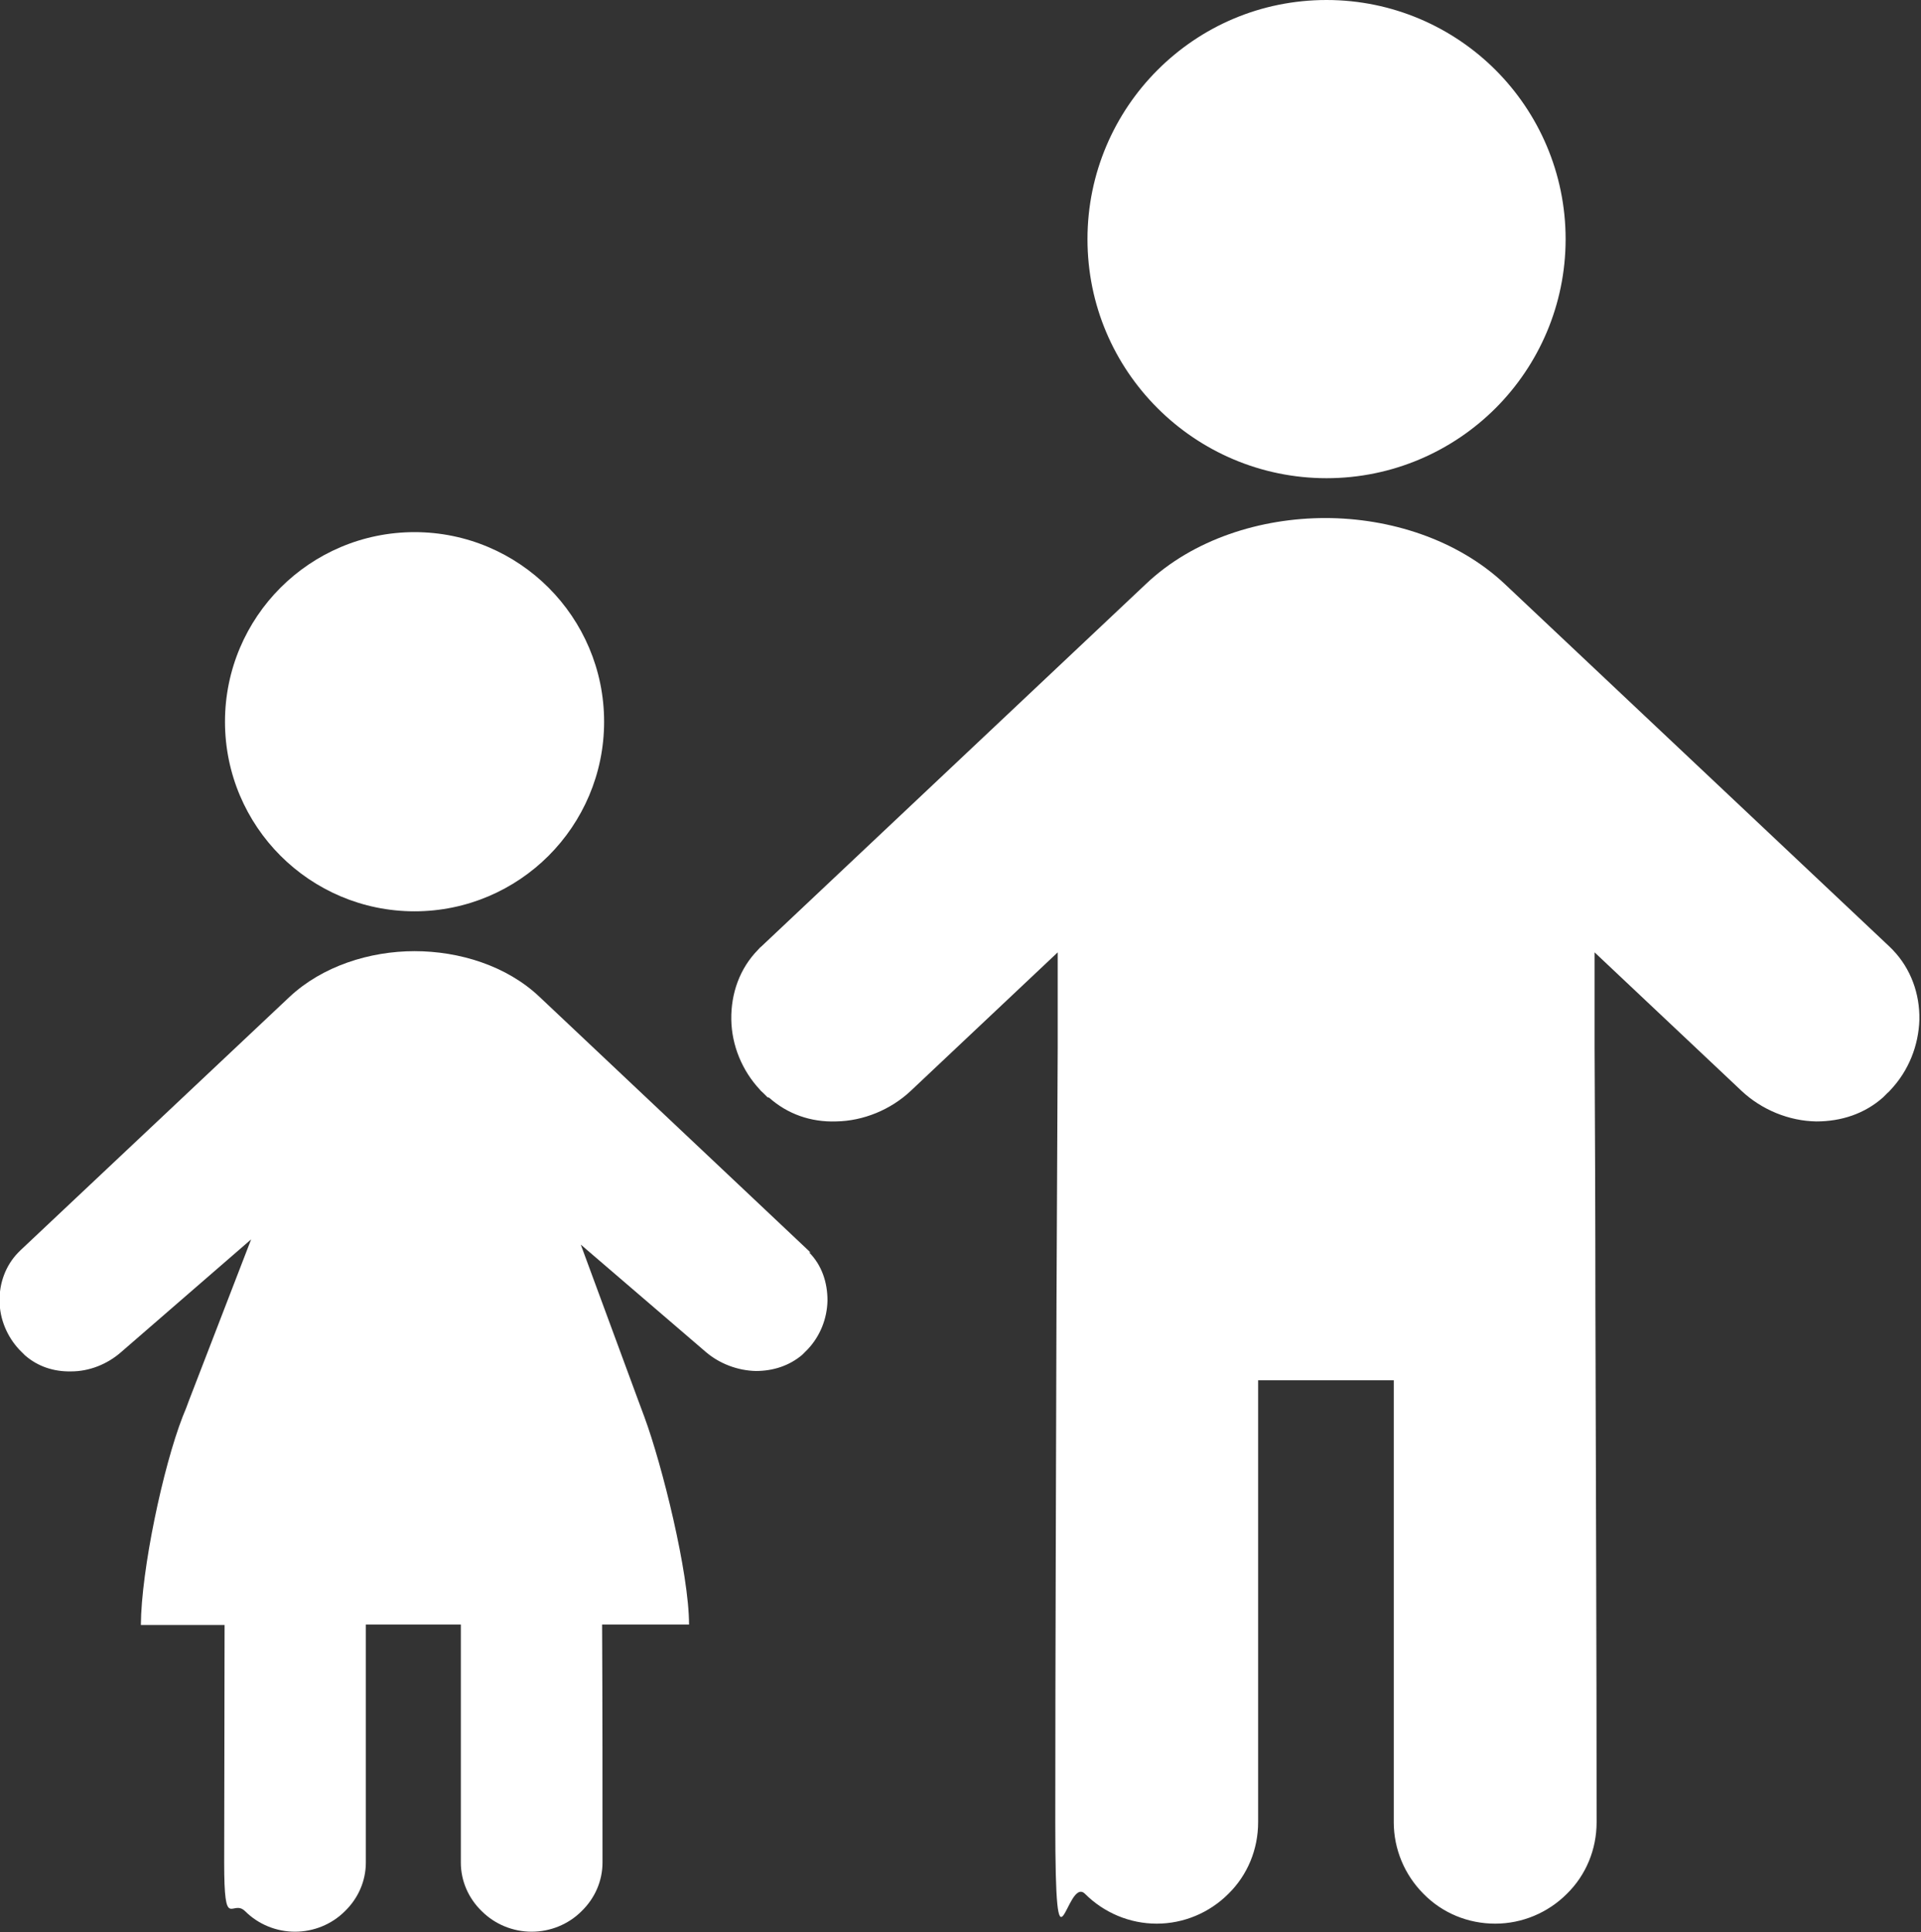 <svg xmlns="http://www.w3.org/2000/svg" id="a" viewBox="0 0 477.3 480"><rect x="0" y="0" width="477.3" height="480" fill="#333333" stroke="none"/><path d="M287.6,17.4c10.8-10.8,25.6-17.4,42-17.4s31.3,6.7,42,17.4,17.4,25.6,17.4,42-6.7,31.3-17.4,42-25.6,17.4-42,17.4-31.3-6.7-42-17.4c-10.8-10.8-17.4-25.6-17.4-42s6.7-31.3,17.4-42Z" style="fill:#fff;"></path><path d="M191.1,272.7c4.6,4.1,10.4,6.1,16.6,5.9,6.8-.1,13.6-2.9,18.6-7.6l36.5-34.4v23.9c-.1,21.1-.2,42.2-.3,63.3-.1,43-.3,86-.3,128.9s2.7,13.1,7.4,17.8c4.7,4.7,11.1,7.4,17.8,7.4s13.1-2.7,17.8-7.4c4.8-4.7,7.4-11.1,7.4-17.8v-109.8h33.7v109.8c0,6.7,2.7,13.1,7.4,17.8,4.7,4.8,11.1,7.4,17.8,7.4s13.1-2.7,17.8-7.4c4.8-4.7,7.4-11.1,7.4-17.8,0-43-.2-86-.3-128.9,0-21.1-.1-42.2-.2-63.3v-23.9c0,0,36.5,34.4,36.5,34.4,5,4.7,11.8,7.5,18.6,7.6,6.2,0,12-1.9,16.6-6l1.1-1.1c.3-.2.5-.5.8-.8,4.4-4.7,6.9-10.9,7.1-17.4.1-6.4-2.1-12.6-6.6-17.3-.3-.3-.5-.5-.8-.8l-95.6-90.1c-11.8-11.1-28.6-16.4-44.6-16.4s-32.8,5.2-44.6,16.4l-95.6,90.1c-.3.2-.5.5-.8.8-4.5,4.6-6.7,10.8-6.6,17.3.1,6.4,2.7,12.7,7.1,17.4.2.3.5.5.8.8l1.1,1.1h0Z" style="fill:#fff; fill-rule:evenodd;"></path><path d="M103,226.4c13,0,24.8-5.3,33.3-13.8,8.5-8.5,13.8-20.3,13.8-33.3s-5.3-24.8-13.8-33.3c-8.5-8.5-20.3-13.8-33.3-13.8s-24.8,5.3-33.3,13.8c-8.5,8.5-13.8,20.3-13.8,33.3s5.3,24.8,13.8,33.3c8.5,8.5,20.3,13.8,33.3,13.8Z" style="fill:#fff; fill-rule:evenodd;"></path><path d="M201.4,311.2c-.2-.2-.4-.4-.6-.6l-66.7-62.9c-8.2-7.8-20-11.4-31.1-11.4s-22.9,3.7-31.1,11.4L5.1,310.6c-.2.2-.4.4-.6.6-3.1,3.2-4.7,7.6-4.6,12,0,4.5,1.9,8.9,4.9,12.1.2.2.3.3.5.5l.9.9c3.2,2.8,7.2,4.1,11.5,4,4.5,0,9-1.8,12.4-4.8l32.3-28-15.4,39.9c-.5,1.4-1,2.7-1.6,4.1-4.9,12.6-10.3,38.1-10.4,51.8h20.8c0,19.4-.1,41.5-.1,59s1.9,8.9,5.2,12.1c3.3,3.3,7.8,5.1,12.4,5.1s9.1-1.8,12.4-5.1c3.3-3.2,5.2-7.5,5.2-12.1v-59.1s23.6,0,23.6,0v59.1c0,4.6,1.9,8.9,5.2,12.1,3.3,3.3,7.8,5.1,12.4,5.1s9.1-1.8,12.4-5.1c3.3-3.2,5.2-7.5,5.2-12.1,0-17.5,0-39.7-.1-59.1h21.6c0-12.8-6.7-39.7-11.1-51.6-.5-1.4-1.1-2.9-1.6-4.3l-14.2-38.5,31.1,26.7c3.4,2.9,7.9,4.6,12.4,4.7,4.3,0,8.3-1.3,11.5-4l.9-.9c.2-.2.3-.3.5-.5,3.1-3.3,4.8-7.6,4.9-12.1,0-4.5-1.4-8.8-4.6-12Z" style="fill:#fff; fill-rule:evenodd;"></path></svg>